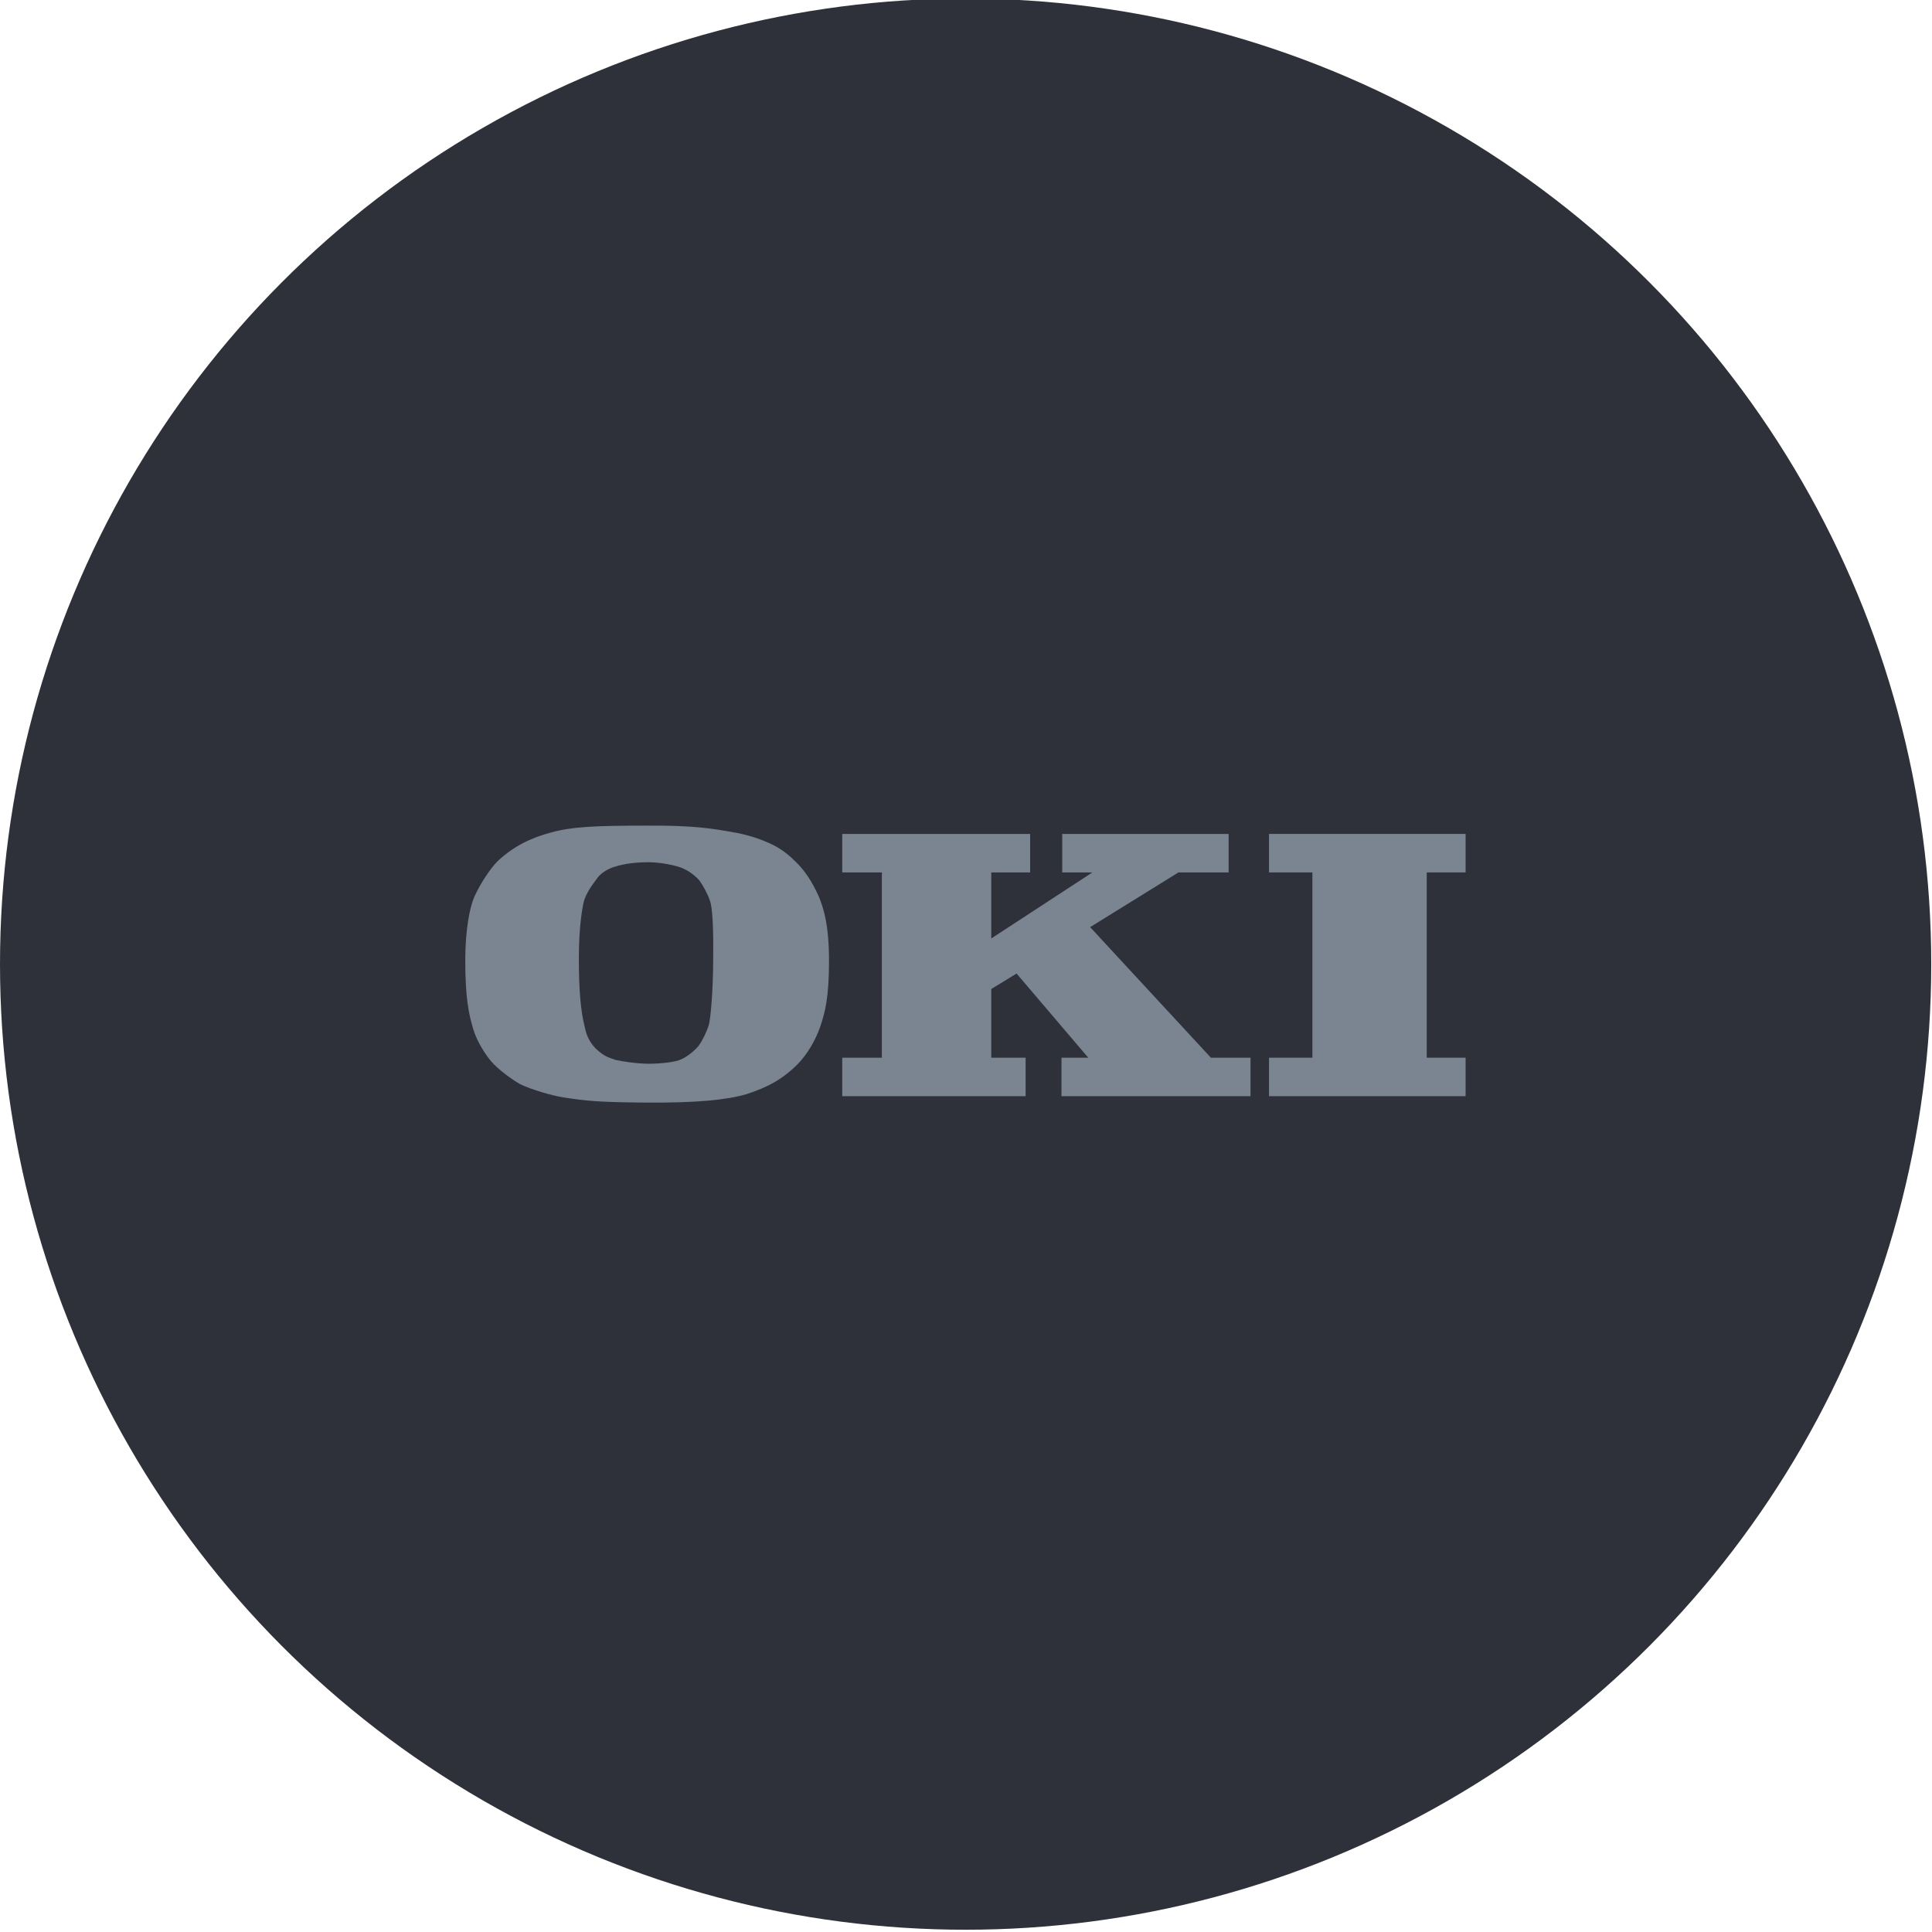 <?xml version="1.0" encoding="utf-8"?>
<!-- Generator: Adobe Illustrator 22.0.0, SVG Export Plug-In . SVG Version: 6.00 Build 0)  -->
<svg version="1.1" id="Layer_1" xmlns="http://www.w3.org/2000/svg" xmlns:xlink="http://www.w3.org/1999/xlink" x="0px" y="0px"
	 viewBox="0 0 512 512" style="enable-background:new 0 0 512 512;" xml:space="preserve">
<style type="text/css">
	.st0{fill:#2E3139;}
	.st1{fill-rule:evenodd;clip-rule:evenodd;fill:#7B8491;}
</style>
<circle class="st0" cx="255.9" cy="255.5" r="255.9"/>
<g>
	<path class="st1" d="M203.3,223.2c3.7,1.5,6.1,3.7,7.7,5.3c2.3,2.3,4.1,4.9,6,9.1c1.1,2.7,2.7,7.1,2.7,17c0,9.9-1.1,13.8-2.3,17.4
		c-1.2,3.5-3.3,7.2-6,10c-4.1,4.1-8.1,6.2-13.7,8c-5.2,1.5-13.2,2.3-26.5,2.2c-12.3-0.1-15.7-0.4-22-1.4c-2.7-0.4-8.3-2-11.4-3.5
		c-2.4-1.4-5.8-3.9-7.7-6.1c-2.2-2.7-4.2-6.2-5-9.6c-0.8-2.8-1.8-7.1-1.8-17c0-8.3,1.2-14,2.3-16.7c1.5-3.5,4.5-8,6.4-9.8
		c4.2-3.9,8.8-6.1,14.1-7.5c5.4-1.5,11.5-1.8,25.1-1.8c12.6-0.1,17.9,0.8,23.3,1.8C194.1,220.5,199.1,221.3,203.3,223.2L203.3,223.2
		z M188.1,238.6c-0.5-1.6-1.9-4.1-2.7-5.2c-1-1.2-2.8-2.6-4.5-3.3c-1.5-0.7-5.8-1.6-9-1.6c-3,0-6.2,0.3-9,1.2
		c-1.8,0.5-3.8,1.8-4.6,3c-0.8,1.1-2.4,3-3.4,5.6c-0.5,1.5-1.5,7.1-1.5,15.6c0,8.4,0.5,14,1.5,18c0.3,1.4,0.8,3.8,3,6
		c2.4,2.3,3.7,2.4,5.3,3c1.8,0.4,5.7,1,8.7,1c3.1,0,7.1-0.4,8.7-1.2c1.6-0.7,3.5-2.3,4.5-3.5c1.1-1.5,2-3.4,2.7-5.4
		c0.5-1.6,1.2-9.2,1.2-17.8C189.1,245.6,188.8,240.3,188.1,238.6L188.1,238.6z"/>
	<polygon class="st1" points="262.7,280.3 262.7,262.1 269.4,258 288.4,280.3 281.3,280.3 281.3,290.5 331.4,290.5 331.4,280.3 
		320.9,280.3 288.9,245.7 312.3,231.2 325.6,231.2 325.6,221 281.5,221 281.5,231.2 289.5,231.2 262.7,248.7 262.7,231.2 273,231.2 
		273,221 223.2,221 223.2,231.2 233.7,231.2 233.7,280.3 223.2,280.3 223.2,290.5 271.8,290.5 271.8,280.3 262.7,280.3 	"/>
	<polygon class="st1" points="378.1,280.3 378.1,231.2 388.4,231.2 388.4,221 336.3,221 336.3,231.2 347.8,231.2 347.8,280.3 
		336.3,280.3 336.3,290.5 388.4,290.5 388.4,280.3 378.1,280.3 	"/>
</g>
</svg>
